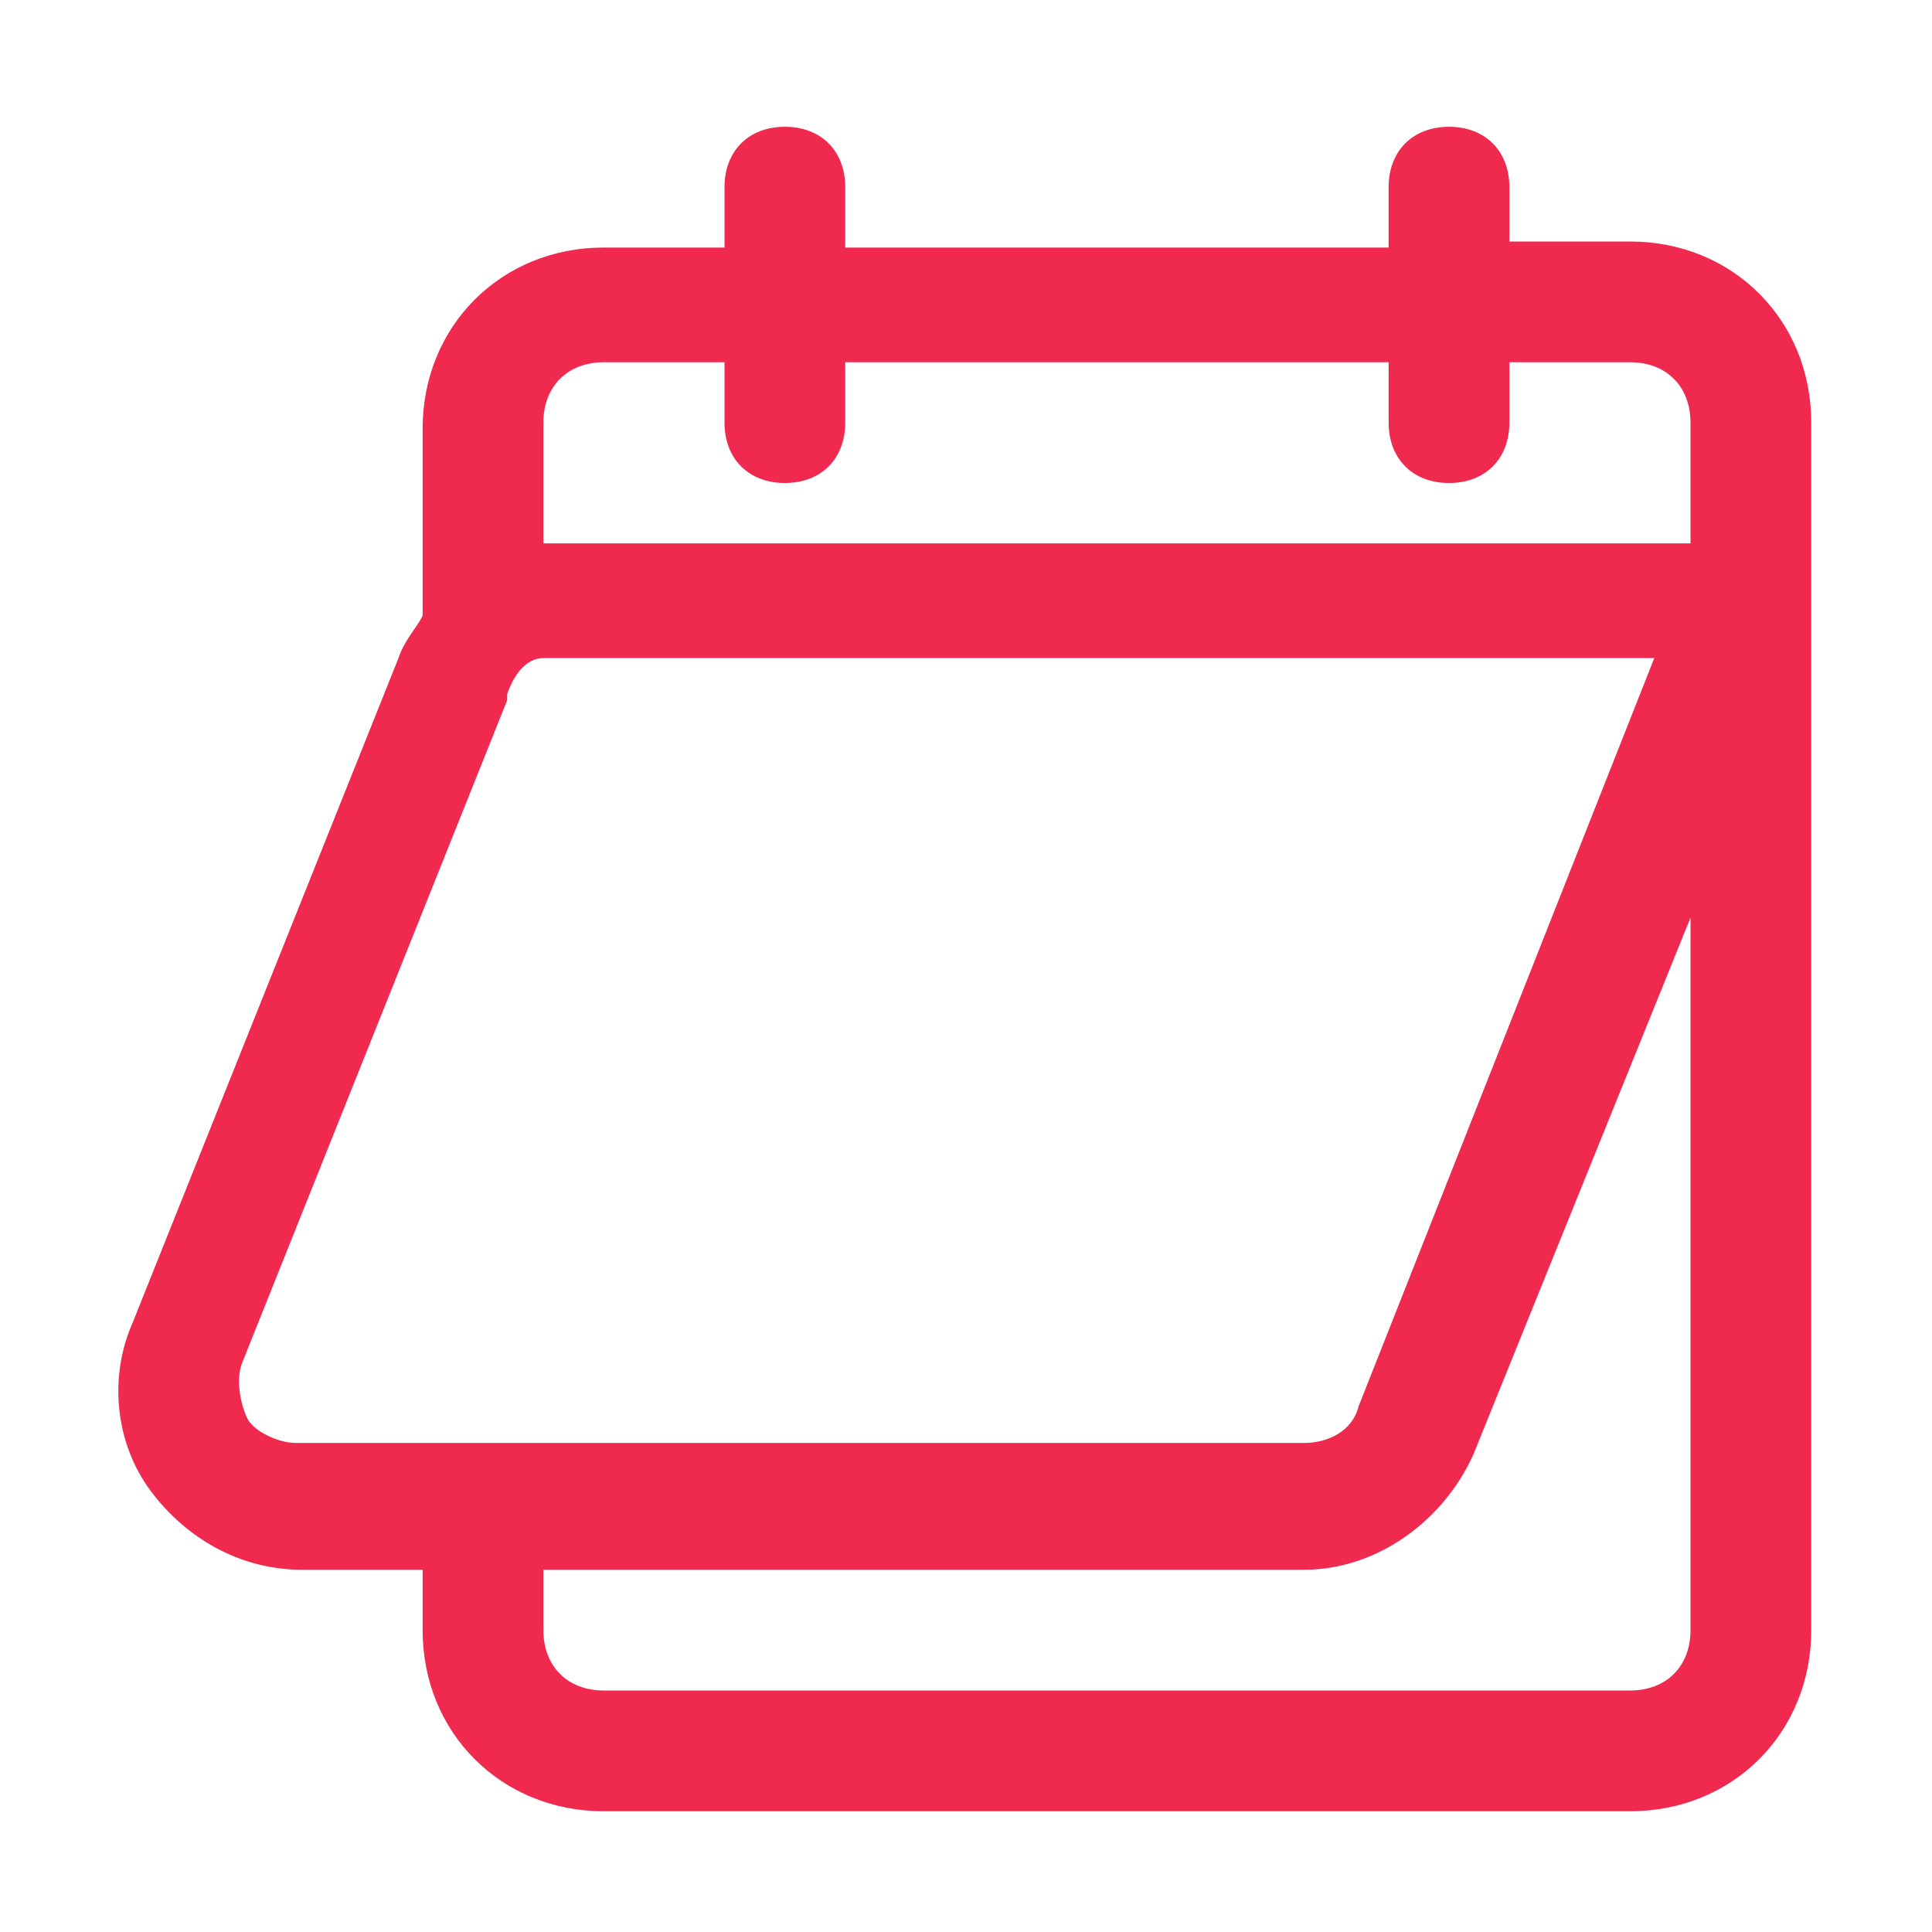 <?xml version="1.0" encoding="UTF-8"?>
<svg id="Layer_1" xmlns="http://www.w3.org/2000/svg" version="1.1" viewBox="0 0 32 32">
  <!-- Generator: Adobe Illustrator 29.2.1, SVG Export Plug-In . SVG Version: 2.1.0 Build 116)  -->
  <defs>
    <style>
      .st0 {
        fill: #f0294f;
        fill-rule: evenodd;
      }
    </style>
  </defs>
  <path class="st0" d="M25,4h2c1.7,0,3,1.3,3,3v20c0,1.7-1.3,3-3,3H10c-1.7,0-3-1.3-3-3v-1h-2c-1,0-1.9-.5-2.5-1.3s-.7-1.9-.3-2.8l4.4-11c.1-.3.3-.5.4-.7v-3.1c0-1.7,1.3-3,3-3h2v-1c0-.6.4-1,1-1s1,.4,1,1v1h9v-1c0-.6.4-1,1-1s1,.4,1,1v1ZM12,6h-2c-.6,0-1,.4-1,1v2c.1,0,.2,0,.4,0h18.6v-2c0-.6-.4-1-1-1h-2v1c0,.6-.4,1-1,1s-1-.4-1-1v-1h-9v1c0,.6-.4,1-1,1s-1-.4-1-1v-1ZM8.4,11.6l-4.4,11c-.1.3,0,.7.1.9s.5.4.8.4h16.7c.4,0,.8-.2.9-.6l4.9-12.4H9.4c-.1,0-.2,0-.4,0-.3,0-.5.3-.6.6h0ZM9,26v1c0,.6.4,1,1,1h17c.6,0,1-.4,1-1v-11.8l-3.6,8.9c-.5,1.1-1.6,1.9-2.8,1.9h-12.6Z"/>
</svg>